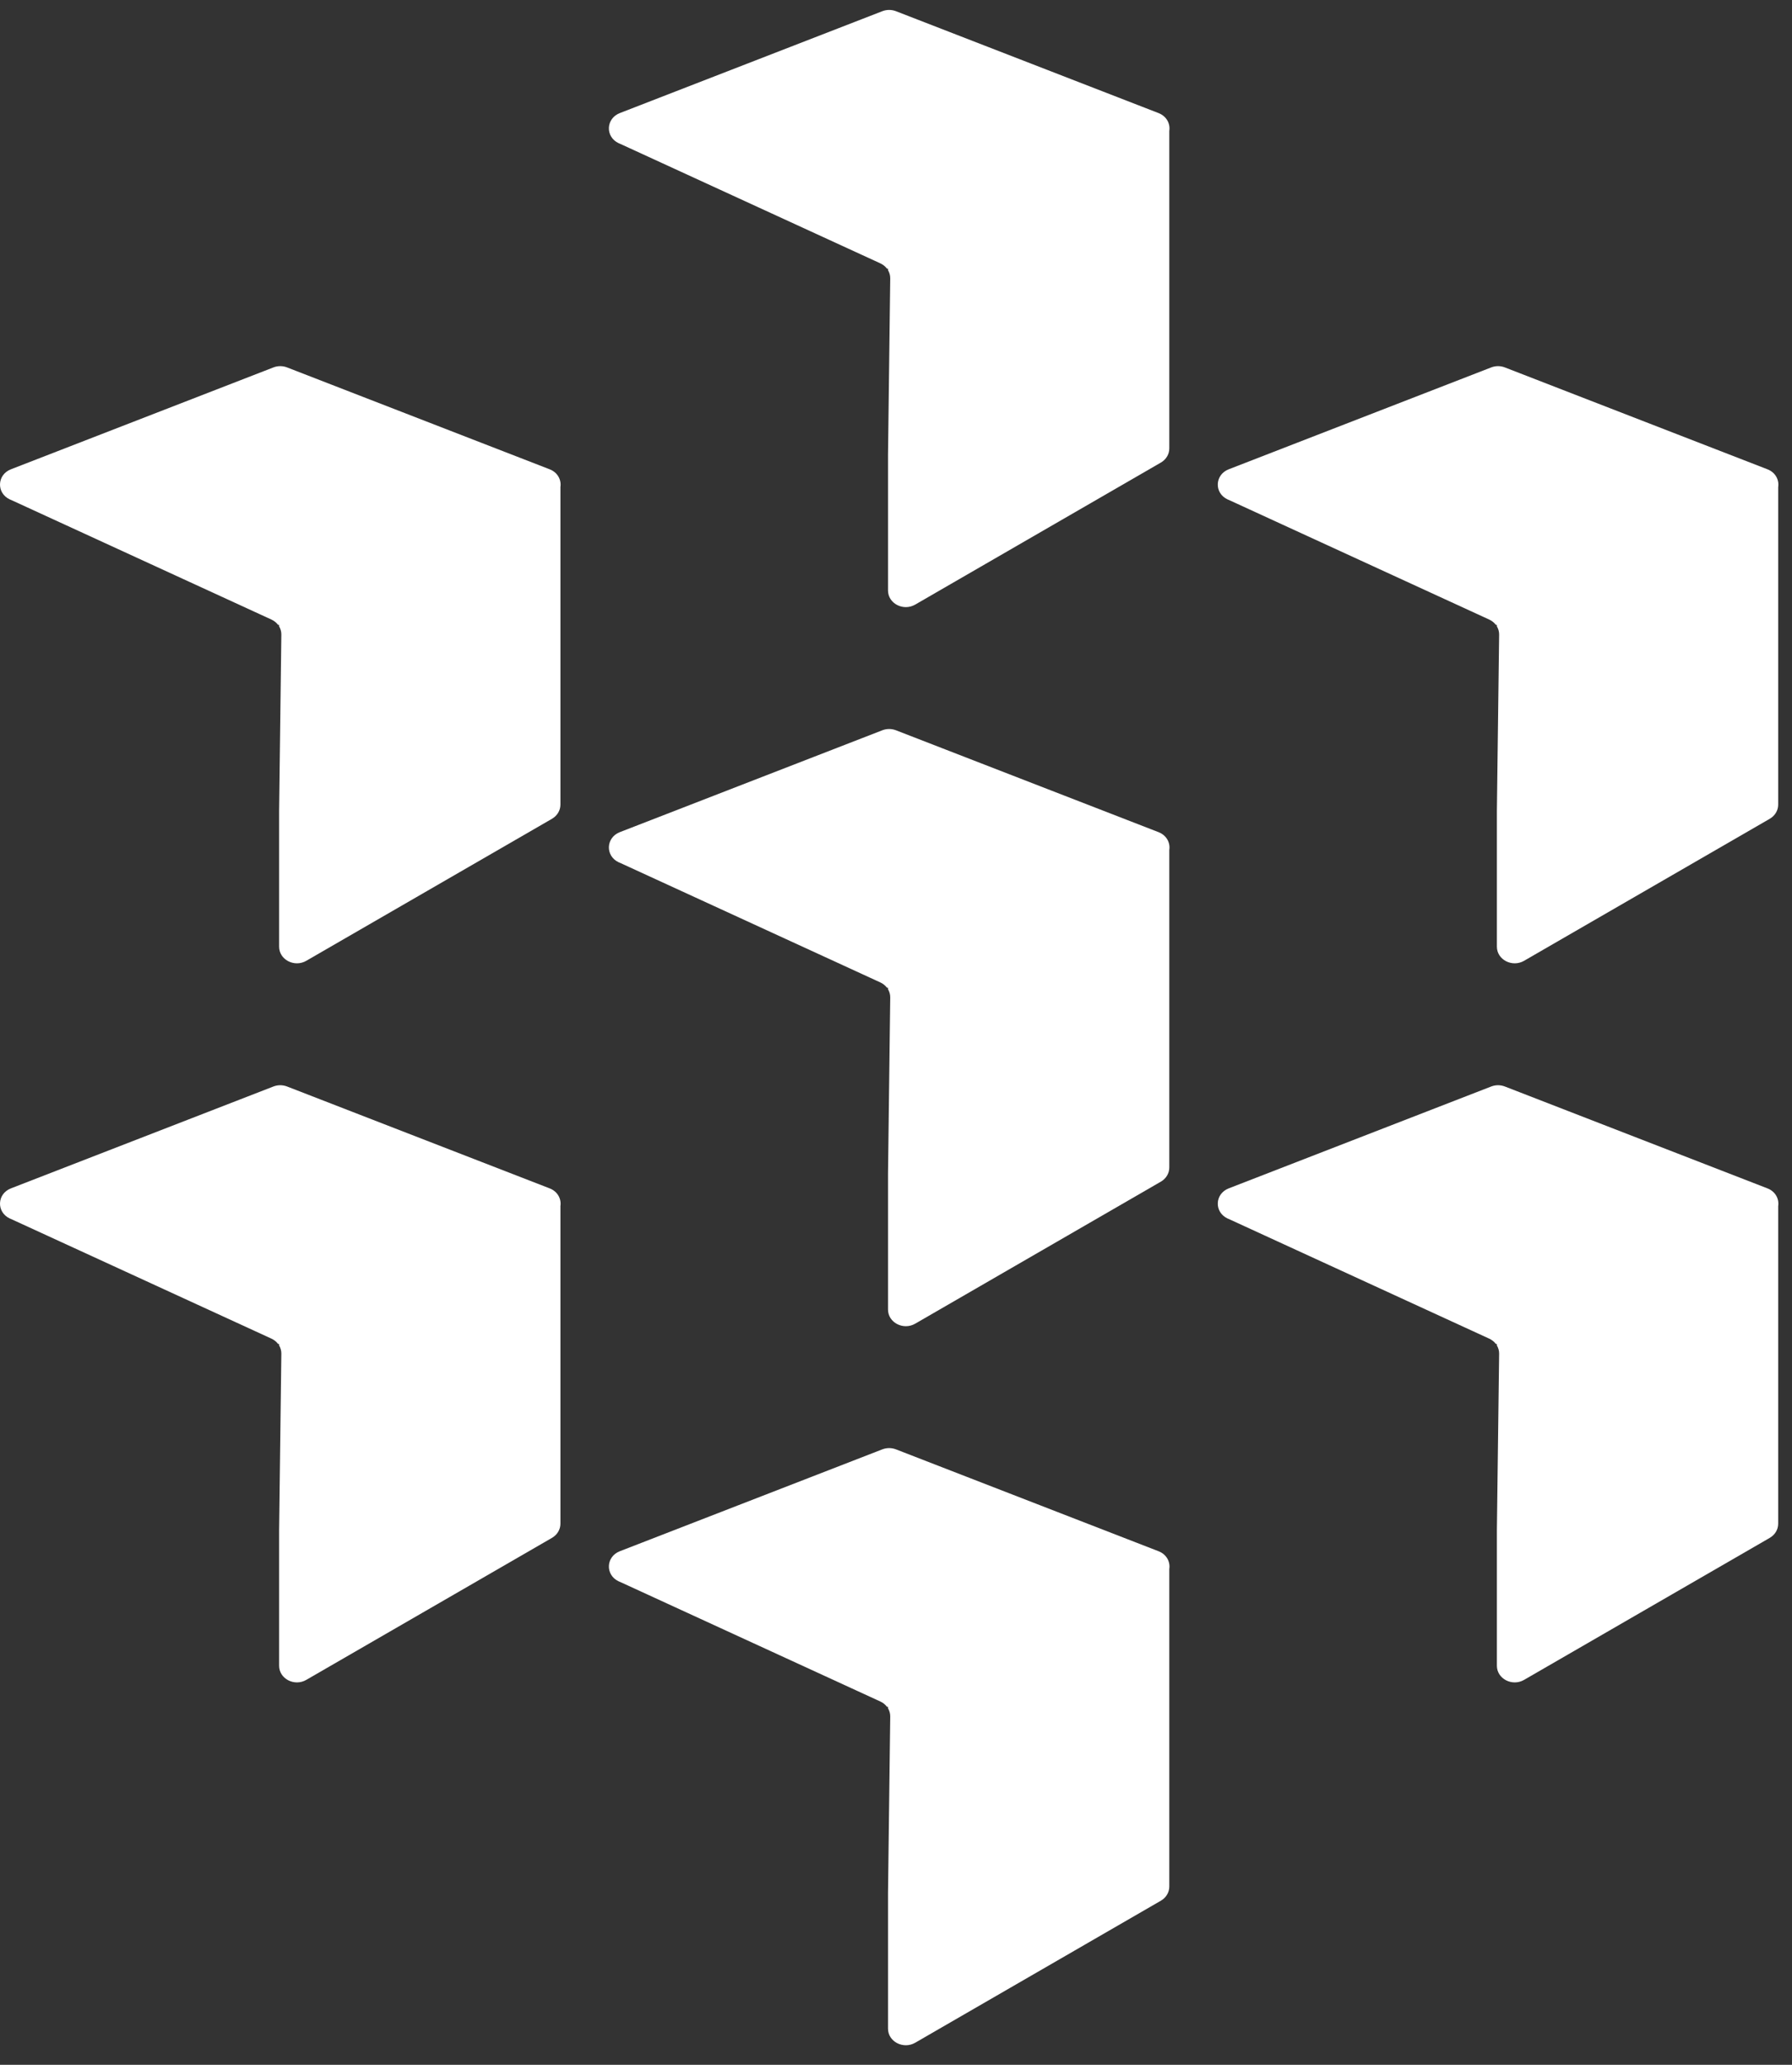 <svg width="79" height="91" viewBox="0 0 79 91" fill="none" xmlns="http://www.w3.org/2000/svg">
<rect x="0" y="0" width="79" height="91" fill="#333333" stroke="none"/>
<path d="M12.258 59.228C12.274 59.23 12.289 59.231 12.305 59.232V59.297C12.37 59.406 12.405 59.531 12.403 59.66L12.305 67.427V73.414C12.305 73.987 12.98 74.338 13.503 74.035L24.335 67.776C24.565 67.642 24.706 67.407 24.706 67.154V53.195C24.706 53.183 24.706 53.17 24.705 53.158C24.754 52.849 24.593 52.514 24.23 52.373L12.656 47.884C12.463 47.809 12.246 47.809 12.053 47.884L0.483 52.373C-0.135 52.613 -0.167 53.416 0.428 53.699C0.449 53.707 0.469 53.715 0.49 53.725L11.966 58.996C12.085 59.05 12.184 59.131 12.258 59.228Z" fill="white"/>
<path d="M65.944 59.228C65.959 59.23 65.975 59.231 65.99 59.232V59.297C66.055 59.406 66.091 59.531 66.089 59.66L65.99 67.427V73.414C65.99 73.987 66.666 74.338 67.189 74.035L78.02 67.776C78.251 67.642 78.391 67.407 78.391 67.154V53.195C78.391 53.183 78.391 53.17 78.391 53.158C78.44 52.849 78.279 52.514 77.916 52.373L66.342 47.884C66.149 47.809 65.931 47.809 65.739 47.884L54.169 52.373C53.551 52.613 53.518 53.416 54.113 53.699C54.134 53.707 54.155 53.715 54.175 53.725L65.651 58.996C65.77 59.05 65.87 59.131 65.944 59.228Z" fill="white"/>
<path d="M39.101 43.529C39.117 43.531 39.132 43.532 39.148 43.533V43.598C39.213 43.707 39.248 43.832 39.246 43.962L39.148 51.728V57.715C39.148 58.288 39.823 58.639 40.346 58.337L51.177 52.077C51.408 51.944 51.548 51.709 51.548 51.456V37.496C51.548 37.484 51.548 37.472 51.548 37.46C51.597 37.15 51.436 36.815 51.073 36.674L39.499 32.185C39.306 32.11 39.089 32.11 38.896 32.185L27.326 36.674C26.708 36.914 26.675 37.717 27.271 38.001C27.291 38.008 27.312 38.017 27.332 38.026L38.809 43.297C38.928 43.352 39.027 43.432 39.101 43.529Z" fill="white"/>
<path d="M39.101 75.22C39.117 75.221 39.132 75.223 39.148 75.224V75.288C39.213 75.397 39.248 75.522 39.246 75.652L39.148 83.419V89.406C39.148 89.979 39.823 90.329 40.346 90.027L51.177 83.767C51.408 83.634 51.548 83.399 51.548 83.146V69.186C51.548 69.174 51.548 69.162 51.548 69.15C51.597 68.84 51.436 68.505 51.073 68.365L39.499 63.876C39.306 63.801 39.089 63.801 38.896 63.876L27.326 68.365C26.708 68.604 26.675 69.408 27.271 69.691C27.291 69.698 27.312 69.707 27.332 69.716L38.809 74.988C38.928 75.042 39.027 75.123 39.101 75.22Z" fill="white"/>
<path d="M12.258 27.537C12.274 27.539 12.289 27.54 12.305 27.541V27.606C12.37 27.715 12.405 27.84 12.403 27.97L12.305 35.736V41.723C12.305 42.296 12.98 42.647 13.503 42.344L24.335 36.085C24.565 35.951 24.706 35.716 24.706 35.463V21.504C24.706 21.492 24.706 21.48 24.705 21.468C24.754 21.158 24.593 20.823 24.23 20.682L12.656 16.193C12.463 16.118 12.246 16.118 12.053 16.193L0.483 20.682C-0.135 20.922 -0.167 21.725 0.428 22.008C0.449 22.016 0.469 22.024 0.49 22.034L11.966 27.305C12.085 27.36 12.184 27.44 12.258 27.537Z" fill="white"/>
<path d="M65.944 27.537C65.959 27.539 65.975 27.54 65.99 27.541V27.606C66.055 27.715 66.091 27.84 66.089 27.97L65.99 35.736V41.723C65.99 42.296 66.666 42.647 67.189 42.344L78.02 36.085C78.251 35.951 78.391 35.716 78.391 35.463V21.504C78.391 21.492 78.391 21.48 78.391 21.468C78.44 21.158 78.279 20.823 77.916 20.682L66.342 16.193C66.149 16.118 65.931 16.118 65.739 16.193L54.169 20.682C53.551 20.922 53.518 21.725 54.113 22.008C54.134 22.016 54.155 22.024 54.175 22.034L65.651 27.305C65.77 27.36 65.87 27.44 65.944 27.537Z" fill="white"/>
<path d="M39.101 11.838C39.117 11.84 39.132 11.841 39.148 11.842V11.907C39.213 12.016 39.248 12.141 39.246 12.271L39.148 20.038V26.024C39.148 26.598 39.823 26.948 40.346 26.646L51.177 20.386C51.408 20.253 51.548 20.018 51.548 19.765V5.805C51.548 5.793 51.548 5.781 51.548 5.769C51.597 5.459 51.436 5.124 51.073 4.983L39.499 0.494C39.306 0.419 39.089 0.419 38.896 0.494L27.326 4.983C26.708 5.223 26.675 6.027 27.271 6.31C27.291 6.317 27.312 6.326 27.332 6.335L38.809 11.606C38.928 11.661 39.027 11.741 39.101 11.838Z" fill="white"/>
</svg>
